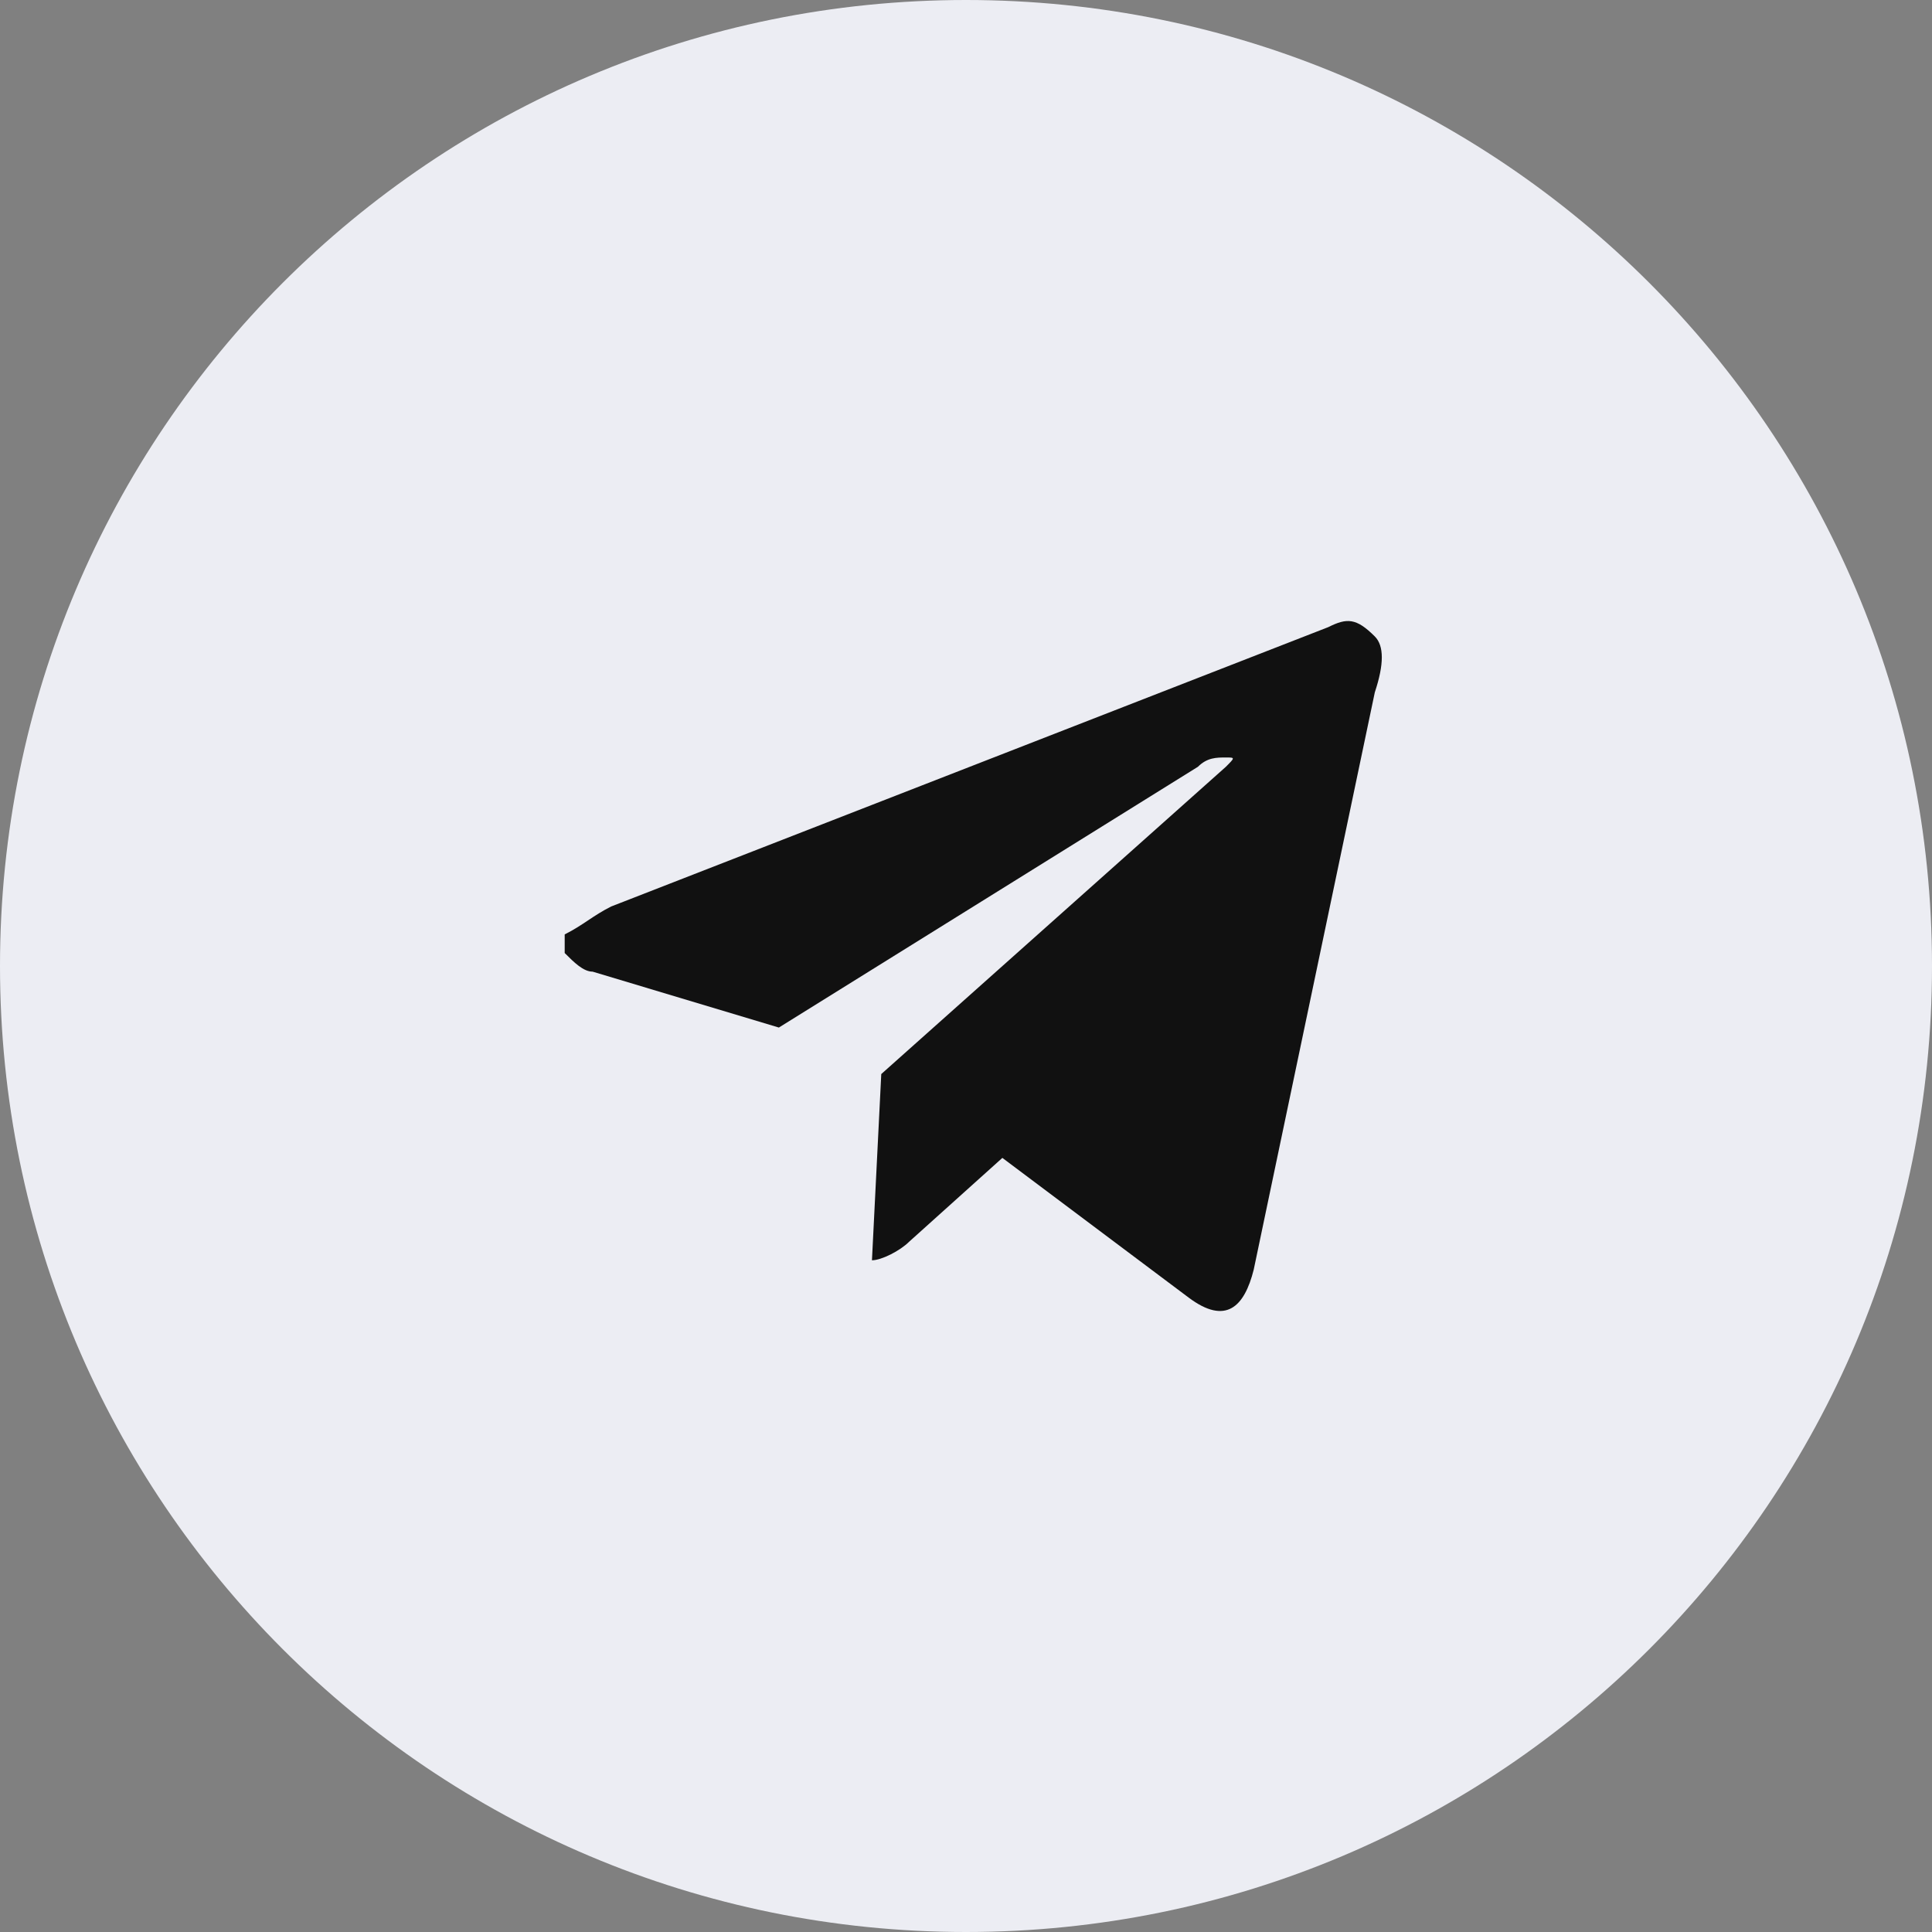 <svg width="28" height="28" viewBox="0 0 28 28" fill="none" xmlns="http://www.w3.org/2000/svg">
<rect x="0" y="0" width="28" height="28" fill="#808080" stroke="none"/>
<path fill-rule="evenodd" clip-rule="evenodd" d="M14 0C6.262 0 0 6.262 0 14C0 21.738 6.262 28 14 28C21.738 28 28 21.738 28 14C28 6.262 21.738 0 14 0Z" fill="#ECEDF3"/>
<path d="M19.925 10.033L18.17 18.4C18.035 18.94 17.766 19.21 17.226 18.805L14.527 16.781L13.177 17.995C13.042 18.13 12.772 18.265 12.637 18.265L12.772 15.566L17.766 11.113C17.901 10.978 17.901 10.978 17.766 10.978C17.631 10.978 17.496 10.978 17.361 11.113L11.288 14.892L8.589 14.082C8.454 14.082 8.319 13.947 8.184 13.812V13.542C8.454 13.407 8.589 13.272 8.859 13.137L19.25 9.089C19.52 8.954 19.655 8.954 19.925 9.224C20.06 9.359 20.06 9.628 19.925 10.033Z" fill="#111111"/>
</svg>
